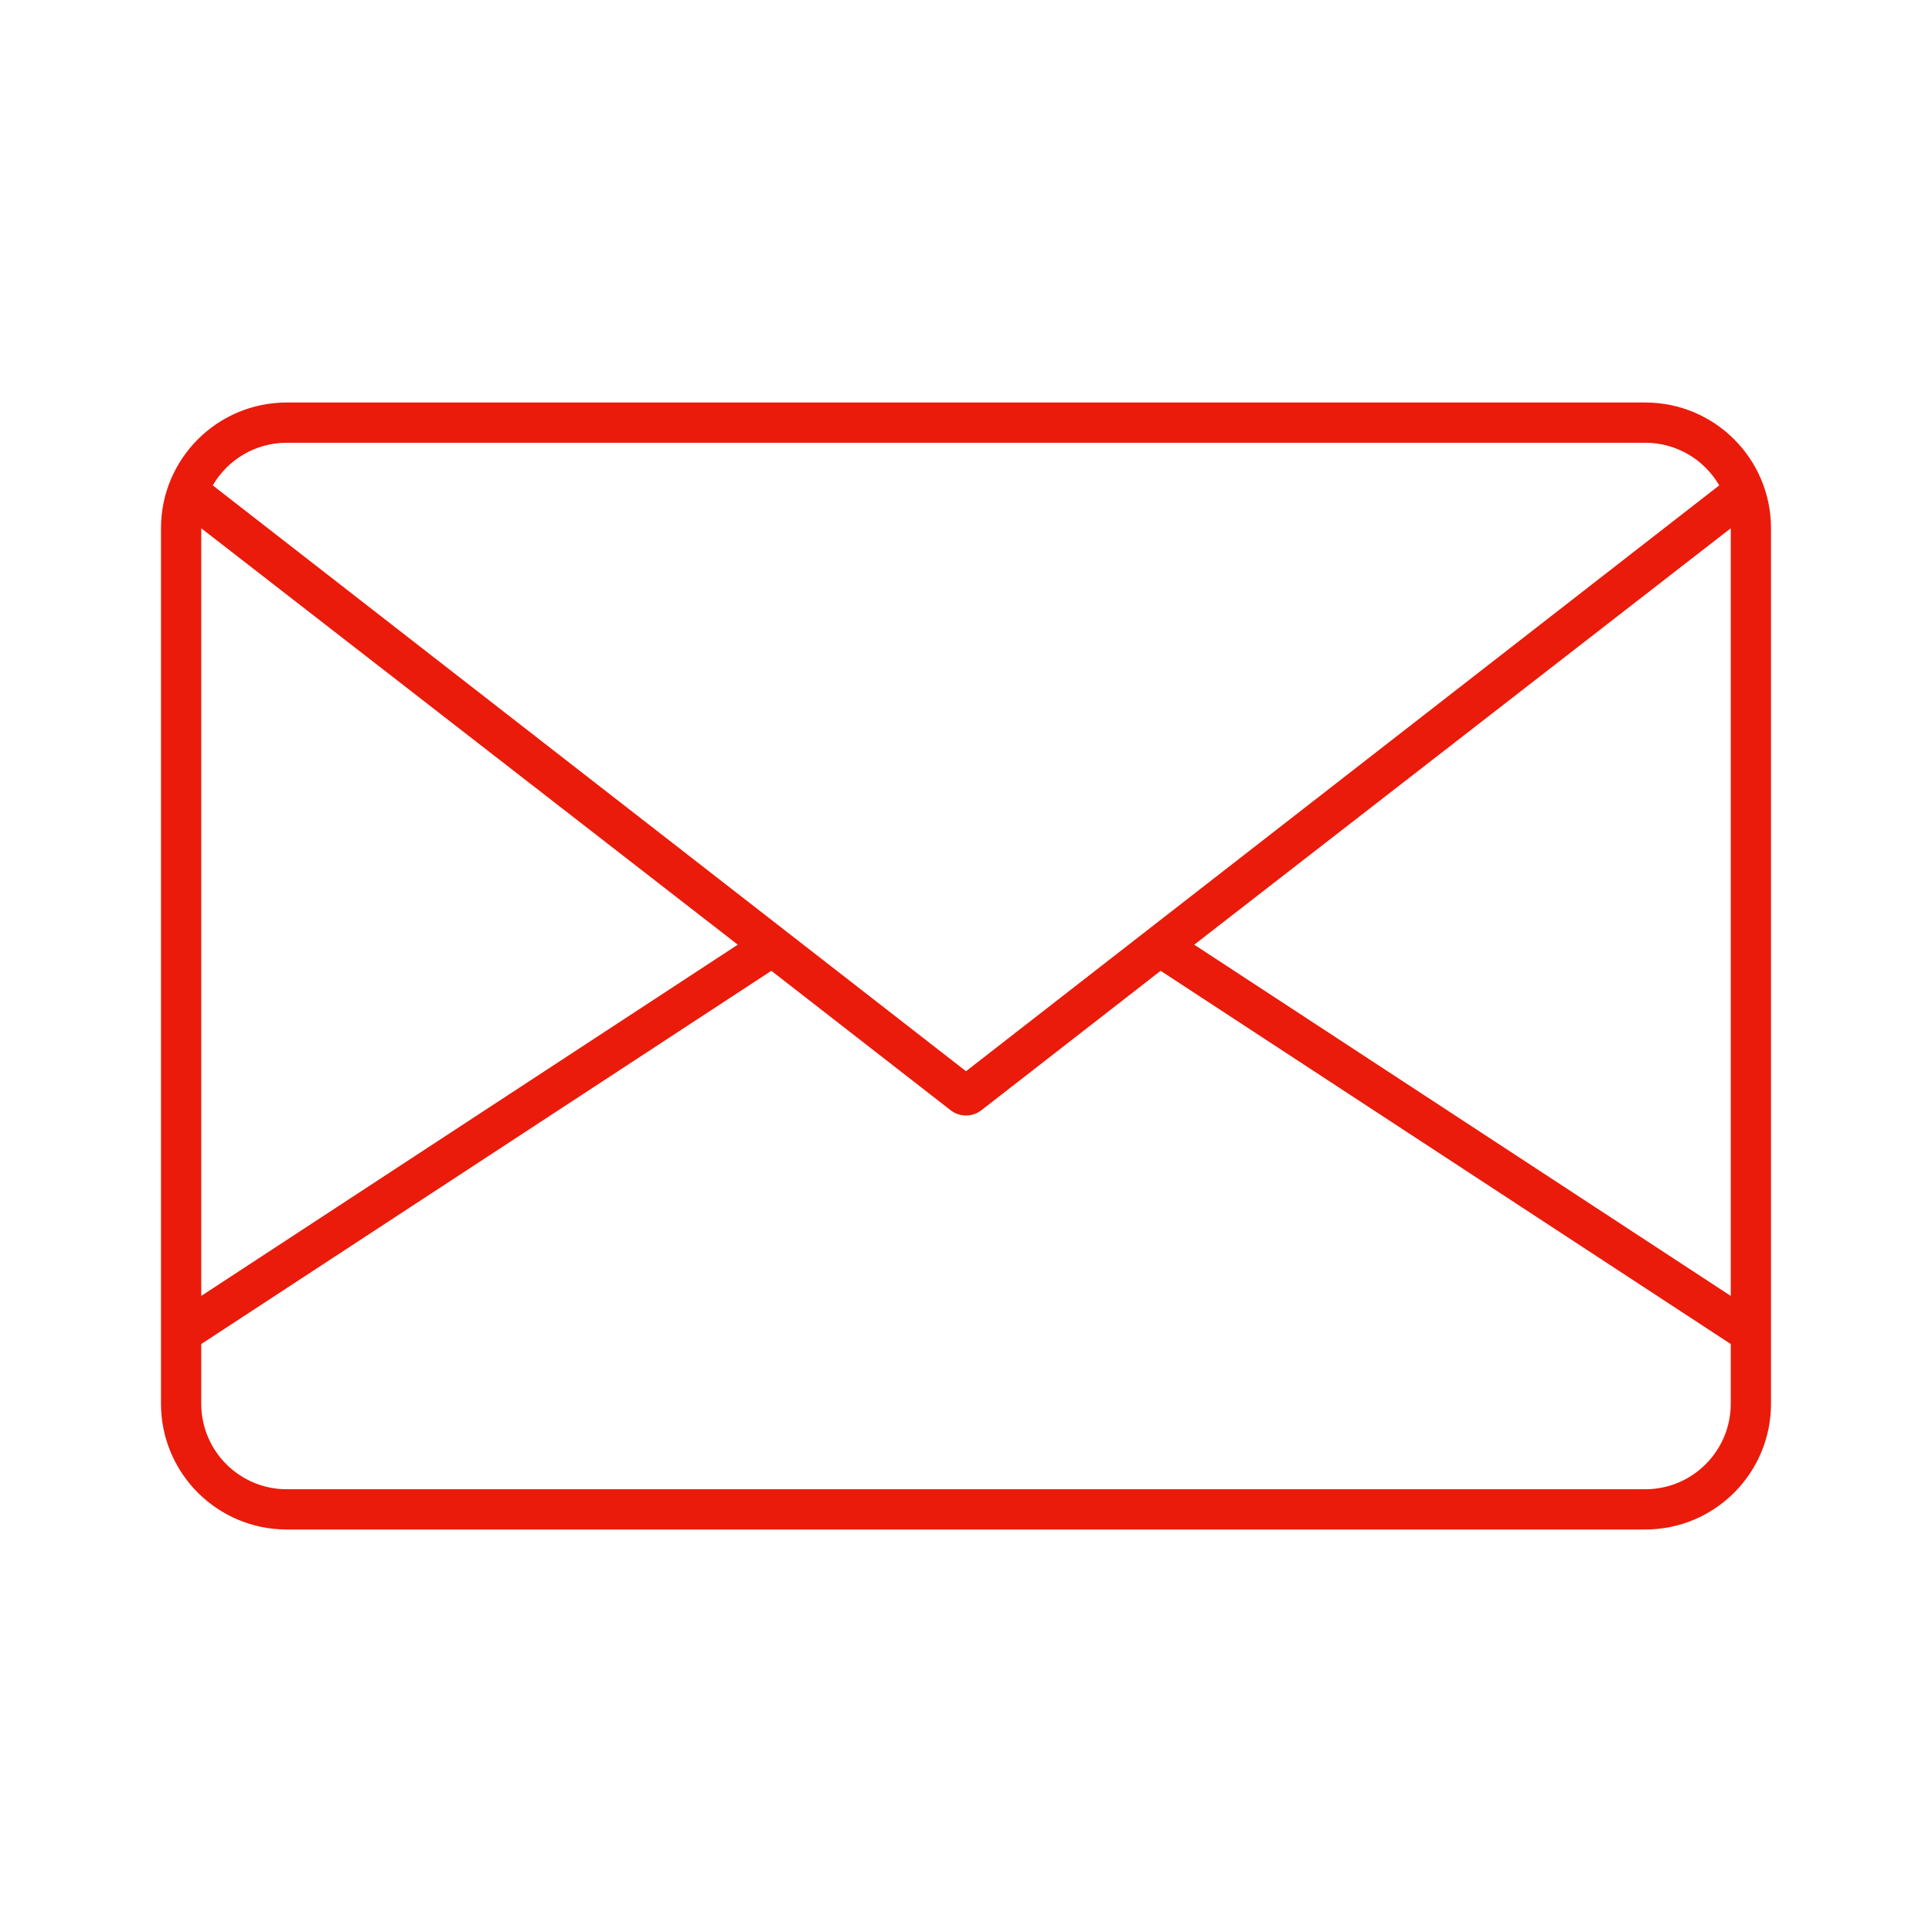 <svg width="96" height="96" viewBox="0 0 96 96" fill="none" xmlns="http://www.w3.org/2000/svg">
<path fill-rule="evenodd" clip-rule="evenodd" d="M81.75 20C85.202 20 88 22.798 88 26.25V66.23C88 66.239 88 66.249 88 66.258V69.75C88 73.202 85.202 76 81.75 76L14.25 76C10.798 76 8 73.202 8 69.75L8 66.26C8 66.249 8 66.239 8 66.228L8 26.25C8 22.798 10.798 20 14.25 20L81.75 20ZM10 66.784L10 69.75C10 72.097 11.903 74 14.25 74L81.75 74C84.097 74 86 72.097 86 69.75V66.784L57.672 48.239L48.767 55.165C48.316 55.516 47.684 55.516 47.233 55.165L38.328 48.239L10 66.784ZM36.659 46.941L10 64.393L10 26.25L36.659 46.941ZM59.341 46.941L86 64.393V26.25L59.341 46.941ZM85.386 24.151C85.4 24.14 85.414 24.13 85.429 24.12C84.693 22.852 83.321 22 81.75 22L14.25 22C12.679 22 11.307 22.852 10.572 24.12C10.586 24.13 10.6 24.14 10.614 24.151L48 53.228L85.386 24.151Z" fill="#EA1B0A"/>
</svg>
